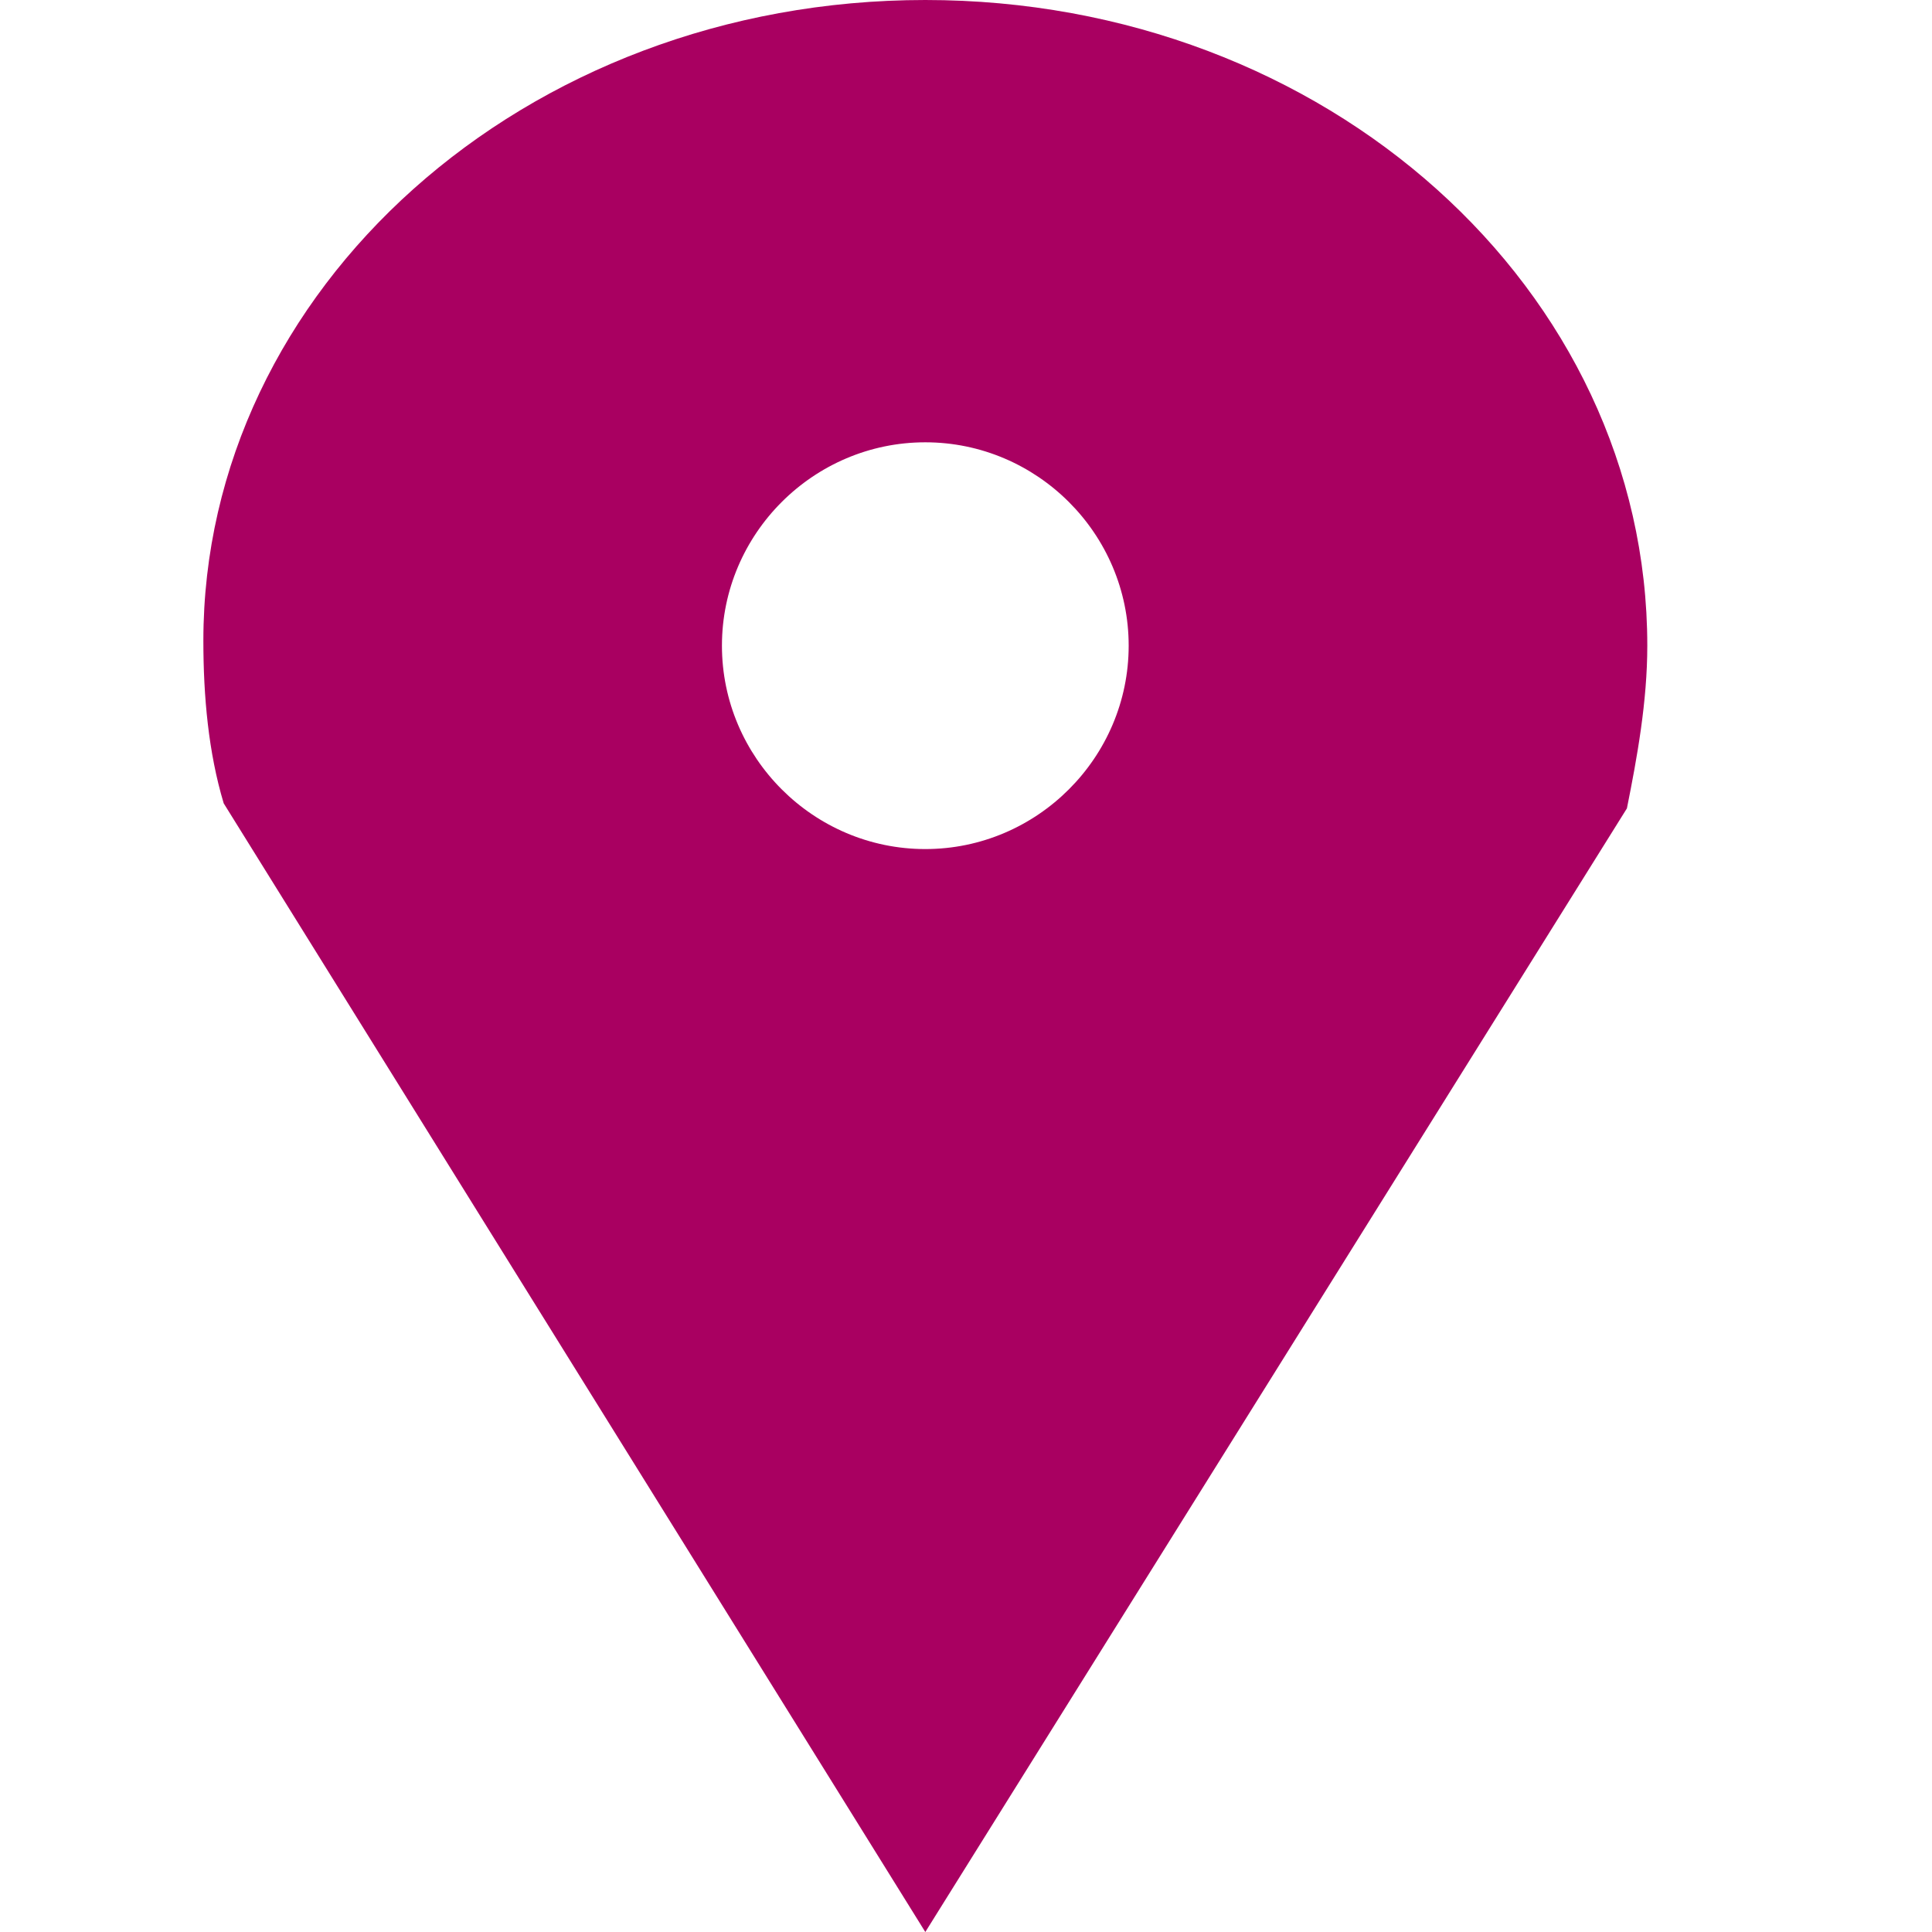 <?xml version="1.0" encoding="utf-8"?>
<!-- Generator: Adobe Illustrator 13.0.0, SVG Export Plug-In . SVG Version: 6.00 Build 14948)  -->
<!DOCTYPE svg PUBLIC "-//W3C//DTD SVG 1.1//EN" "http://www.w3.org/Graphics/SVG/1.1/DTD/svg11.dtd">
<svg version="1.1" id="Layer_1" xmlns="http://www.w3.org/2000/svg" xmlns:xlink="http://www.w3.org/1999/xlink" x="0px" y="0px"
	 width="80px" height="80px" viewBox="0 0 80 80" enable-background="new 0 0 80 80" xml:space="preserve">
<path fill="#A90061" d="M38.315,0c16.63,0,29.896,12,29.896,26.736c0,2.316-0.422,4.632-0.844,6.737L38.315,80L9.263,33.264
	c-0.632-2.105-0.842-4.422-0.842-6.737C8.421,12,21.684,0,38.315,0z M38.315,18.315c-4.632,0-8.421,3.79-8.421,8.421
	c0,4.632,3.789,8.422,8.421,8.422c4.63,0,8.421-3.79,8.421-8.422C46.736,22.105,42.945,18.315,38.315,18.315z"/>
</svg>
